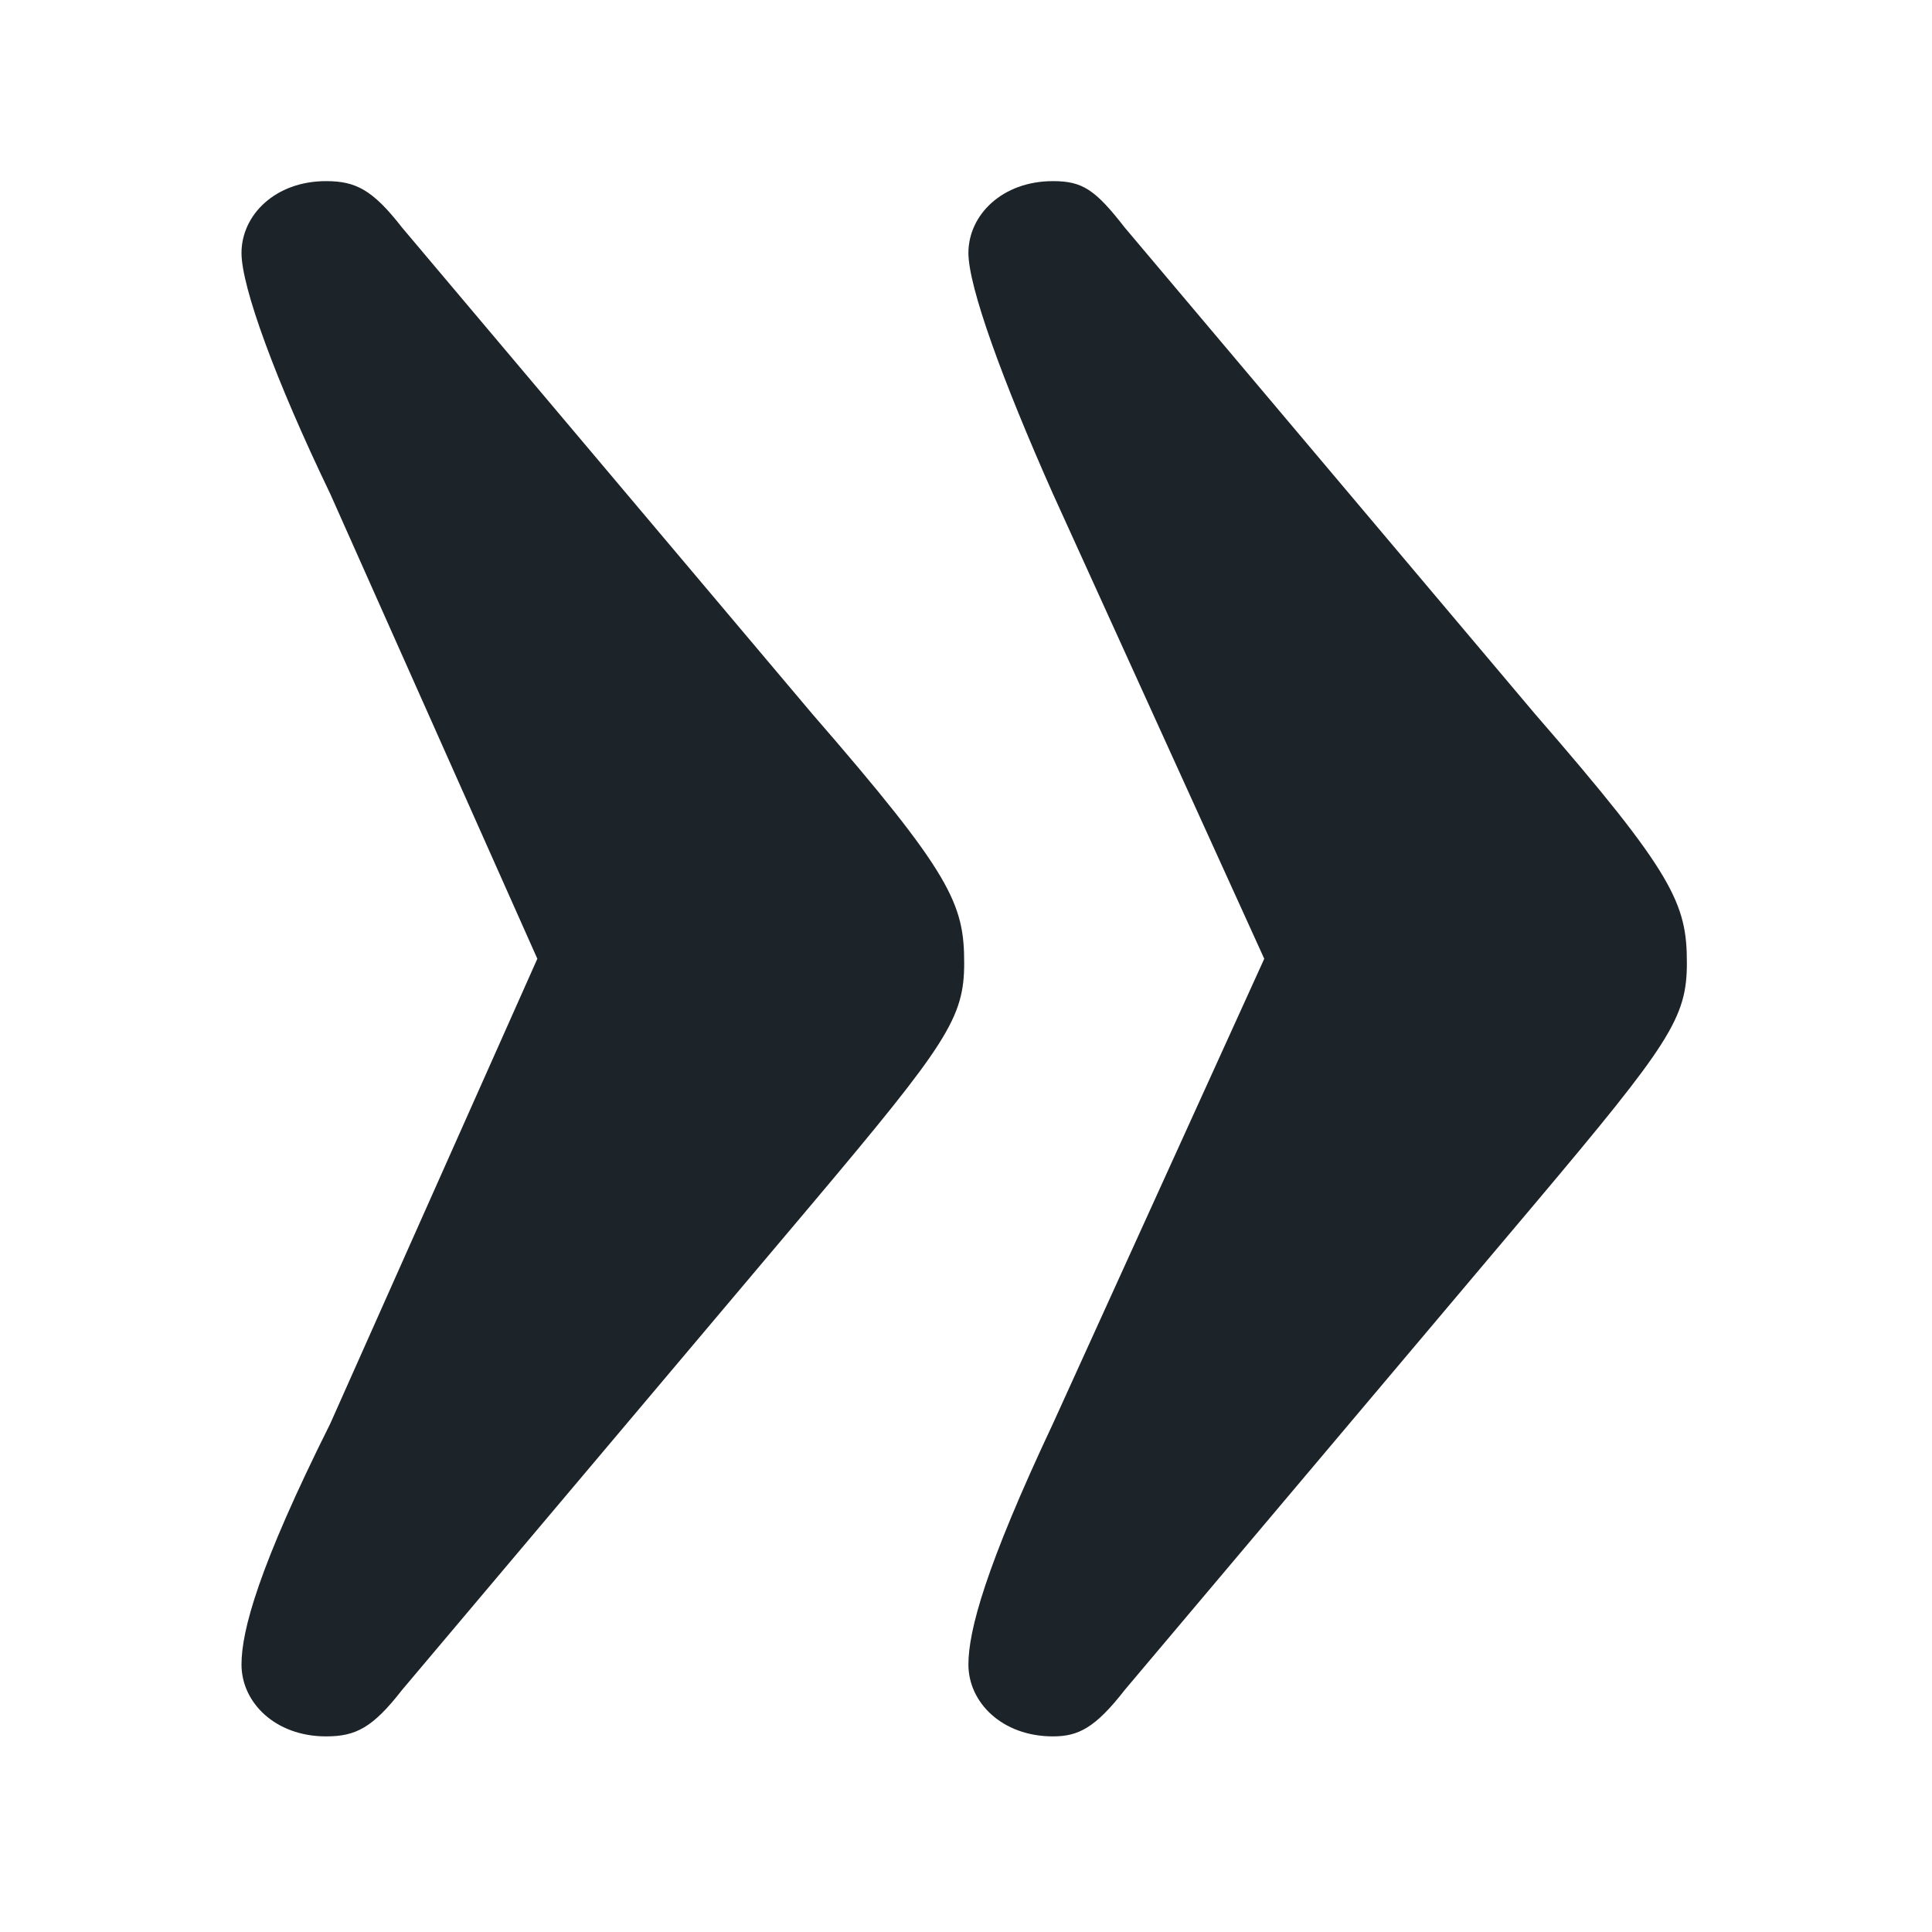 <svg width="32" height="32" viewBox="0 0 32 32" fill="none" xmlns="http://www.w3.org/2000/svg">
<path d="M6.66 3.77L13.45 11.82C15.76 14.48 15.97 14.97 15.97 15.95C15.97 16.86 15.69 17.28 13.45 19.94L6.66 27.99C6.17 28.62 5.89 28.76 5.4 28.76C4.56 28.76 4 28.2 4 27.57C4 27.01 4.28 25.96 5.47 23.58L8.9 15.88L5.47 8.18C4.56 6.29 4 4.75 4 4.19C4 3.56 4.56 3 5.4 3C5.89 3 6.17 3.14 6.66 3.77ZM25.42 11.82C27.73 14.48 27.94 14.97 27.94 15.95C27.94 16.86 27.66 17.28 25.42 19.94L18.63 27.99C18.14 28.62 17.86 28.76 17.44 28.76C16.6 28.76 16.04 28.2 16.04 27.57C16.04 27.01 16.32 25.96 17.44 23.58L20.94 15.88L17.44 8.18C16.6 6.29 16.04 4.75 16.04 4.19C16.04 3.56 16.6 3 17.44 3C17.93 3 18.14 3.14 18.63 3.77L25.42 11.82Z" fill="#1D2429"/>
</svg>
